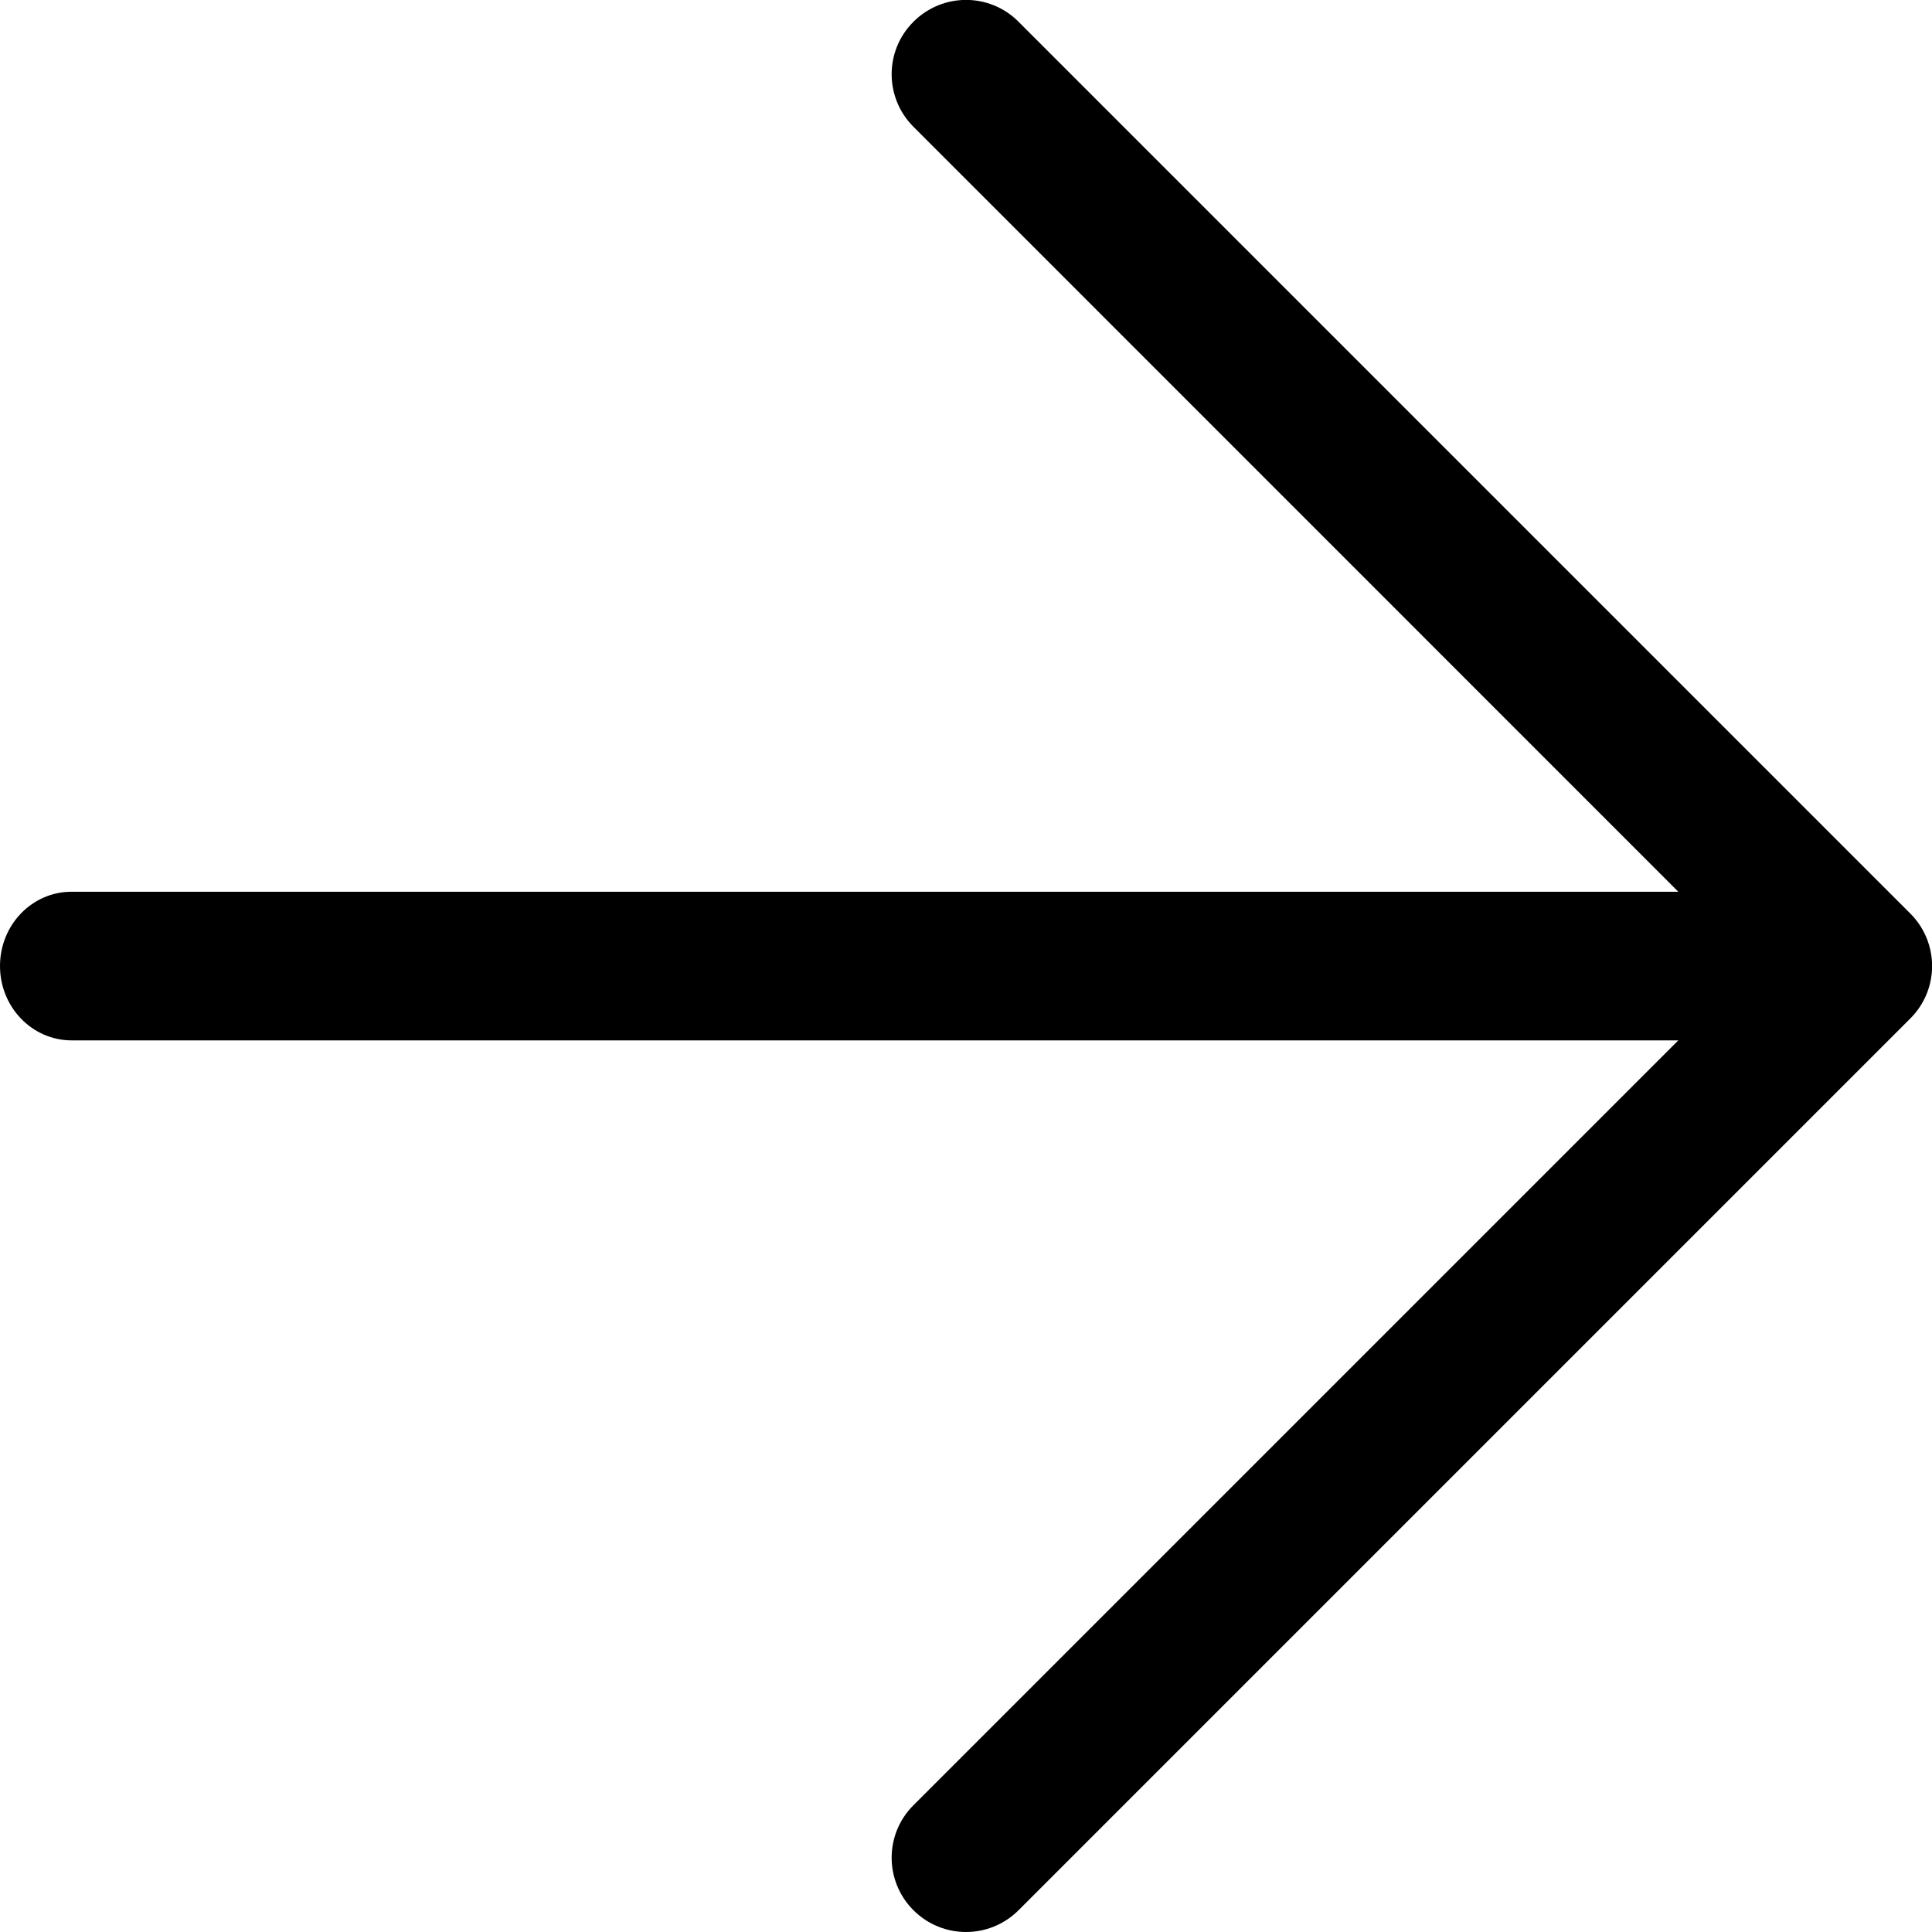 <?xml version="1.0" encoding="utf-8"?>
<!-- Generator: Adobe Illustrator 17.0.0, SVG Export Plug-In . SVG Version: 6.00 Build 0)  -->
<!DOCTYPE svg PUBLIC "-//W3C//DTD SVG 1.1//EN" "http://www.w3.org/Graphics/SVG/1.1/DTD/svg11.dtd">
<svg version="1.1" id="Layer_1" xmlns="http://www.w3.org/2000/svg" xmlns:xlink="http://www.w3.org/1999/xlink" x="0px" y="0px"
	 width="16px" height="16px" viewBox="0 0 16 16" enable-background="new 0 0 16 16" xml:space="preserve">
<g>
	<g>
		<path d="M7.565,15.82c-0.241-0.241-0.241-0.63,0-0.87l6.334-6.334H0.592C0.265,8.615,0,8.34,0,8s0.265-0.615,0.592-0.615h13.307
			L7.565,1.05c-0.241-0.241-0.241-0.63,0-0.87c0.241-0.241,0.63-0.241,0.87,0l7.385,7.385c0.241,0.241,0.241,0.63,0,0.87
			L8.435,15.82C8.194,16.06,7.806,16.06,7.565,15.82"/>
	</g>
</g>
</svg>

